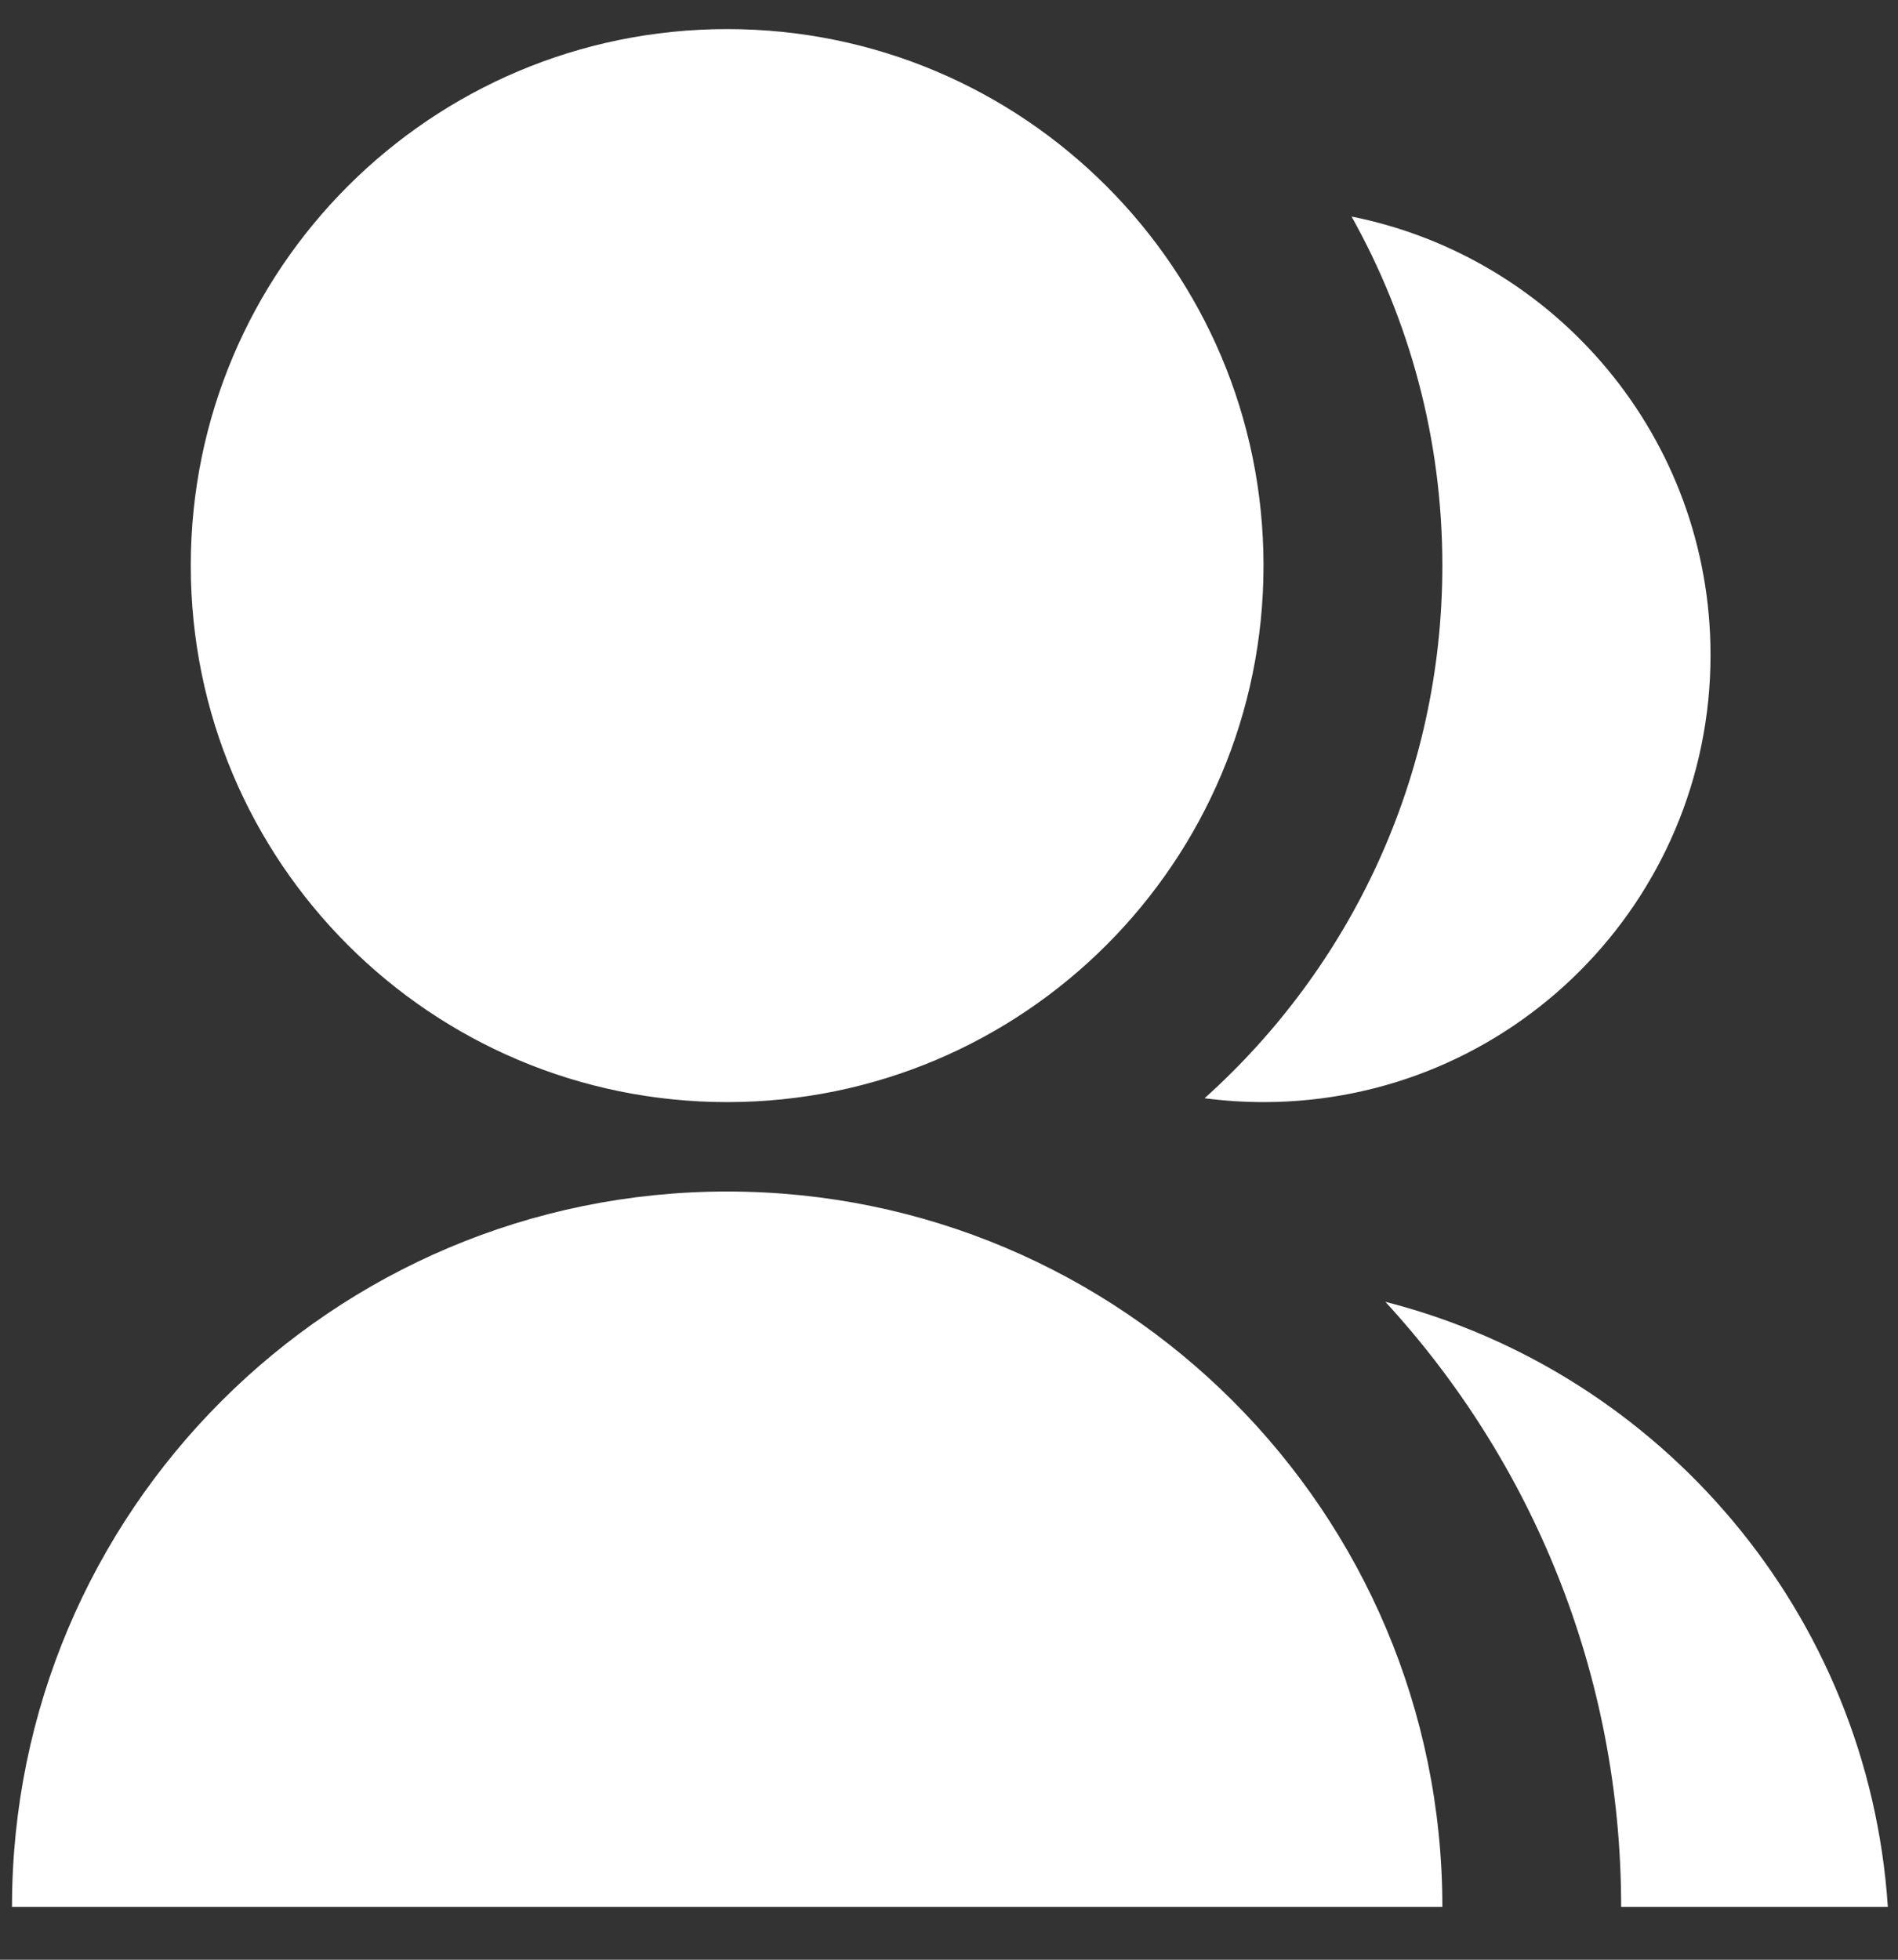 <svg width="31" height="32" viewBox="0 0 31 32" fill="none" xmlns="http://www.w3.org/2000/svg">
<rect x="0" y="0" width="31" height="32" fill="#333333" stroke="none"/>
<path d="M0.196 31.137C0.196 24.686 5.426 19.456 11.877 19.456C18.328 19.456 23.558 24.686 23.558 31.137H0.196ZM11.877 17.996C7.036 17.996 3.116 14.075 3.116 9.235C3.116 4.395 7.036 0.475 11.877 0.475C16.717 0.475 20.637 4.395 20.637 9.235C20.637 14.075 16.717 17.996 11.877 17.996ZM22.627 21.257C27.132 22.408 30.519 26.353 30.834 31.137H26.478C26.478 27.326 25.018 23.857 22.627 21.257ZM19.674 17.933C22.058 15.794 23.558 12.69 23.558 9.235C23.558 7.166 23.019 5.222 22.075 3.536C25.42 4.204 27.938 7.154 27.938 10.695C27.938 14.729 24.671 17.996 20.637 17.996C20.311 17.996 19.989 17.974 19.674 17.933Z" fill="white"/>
</svg>
